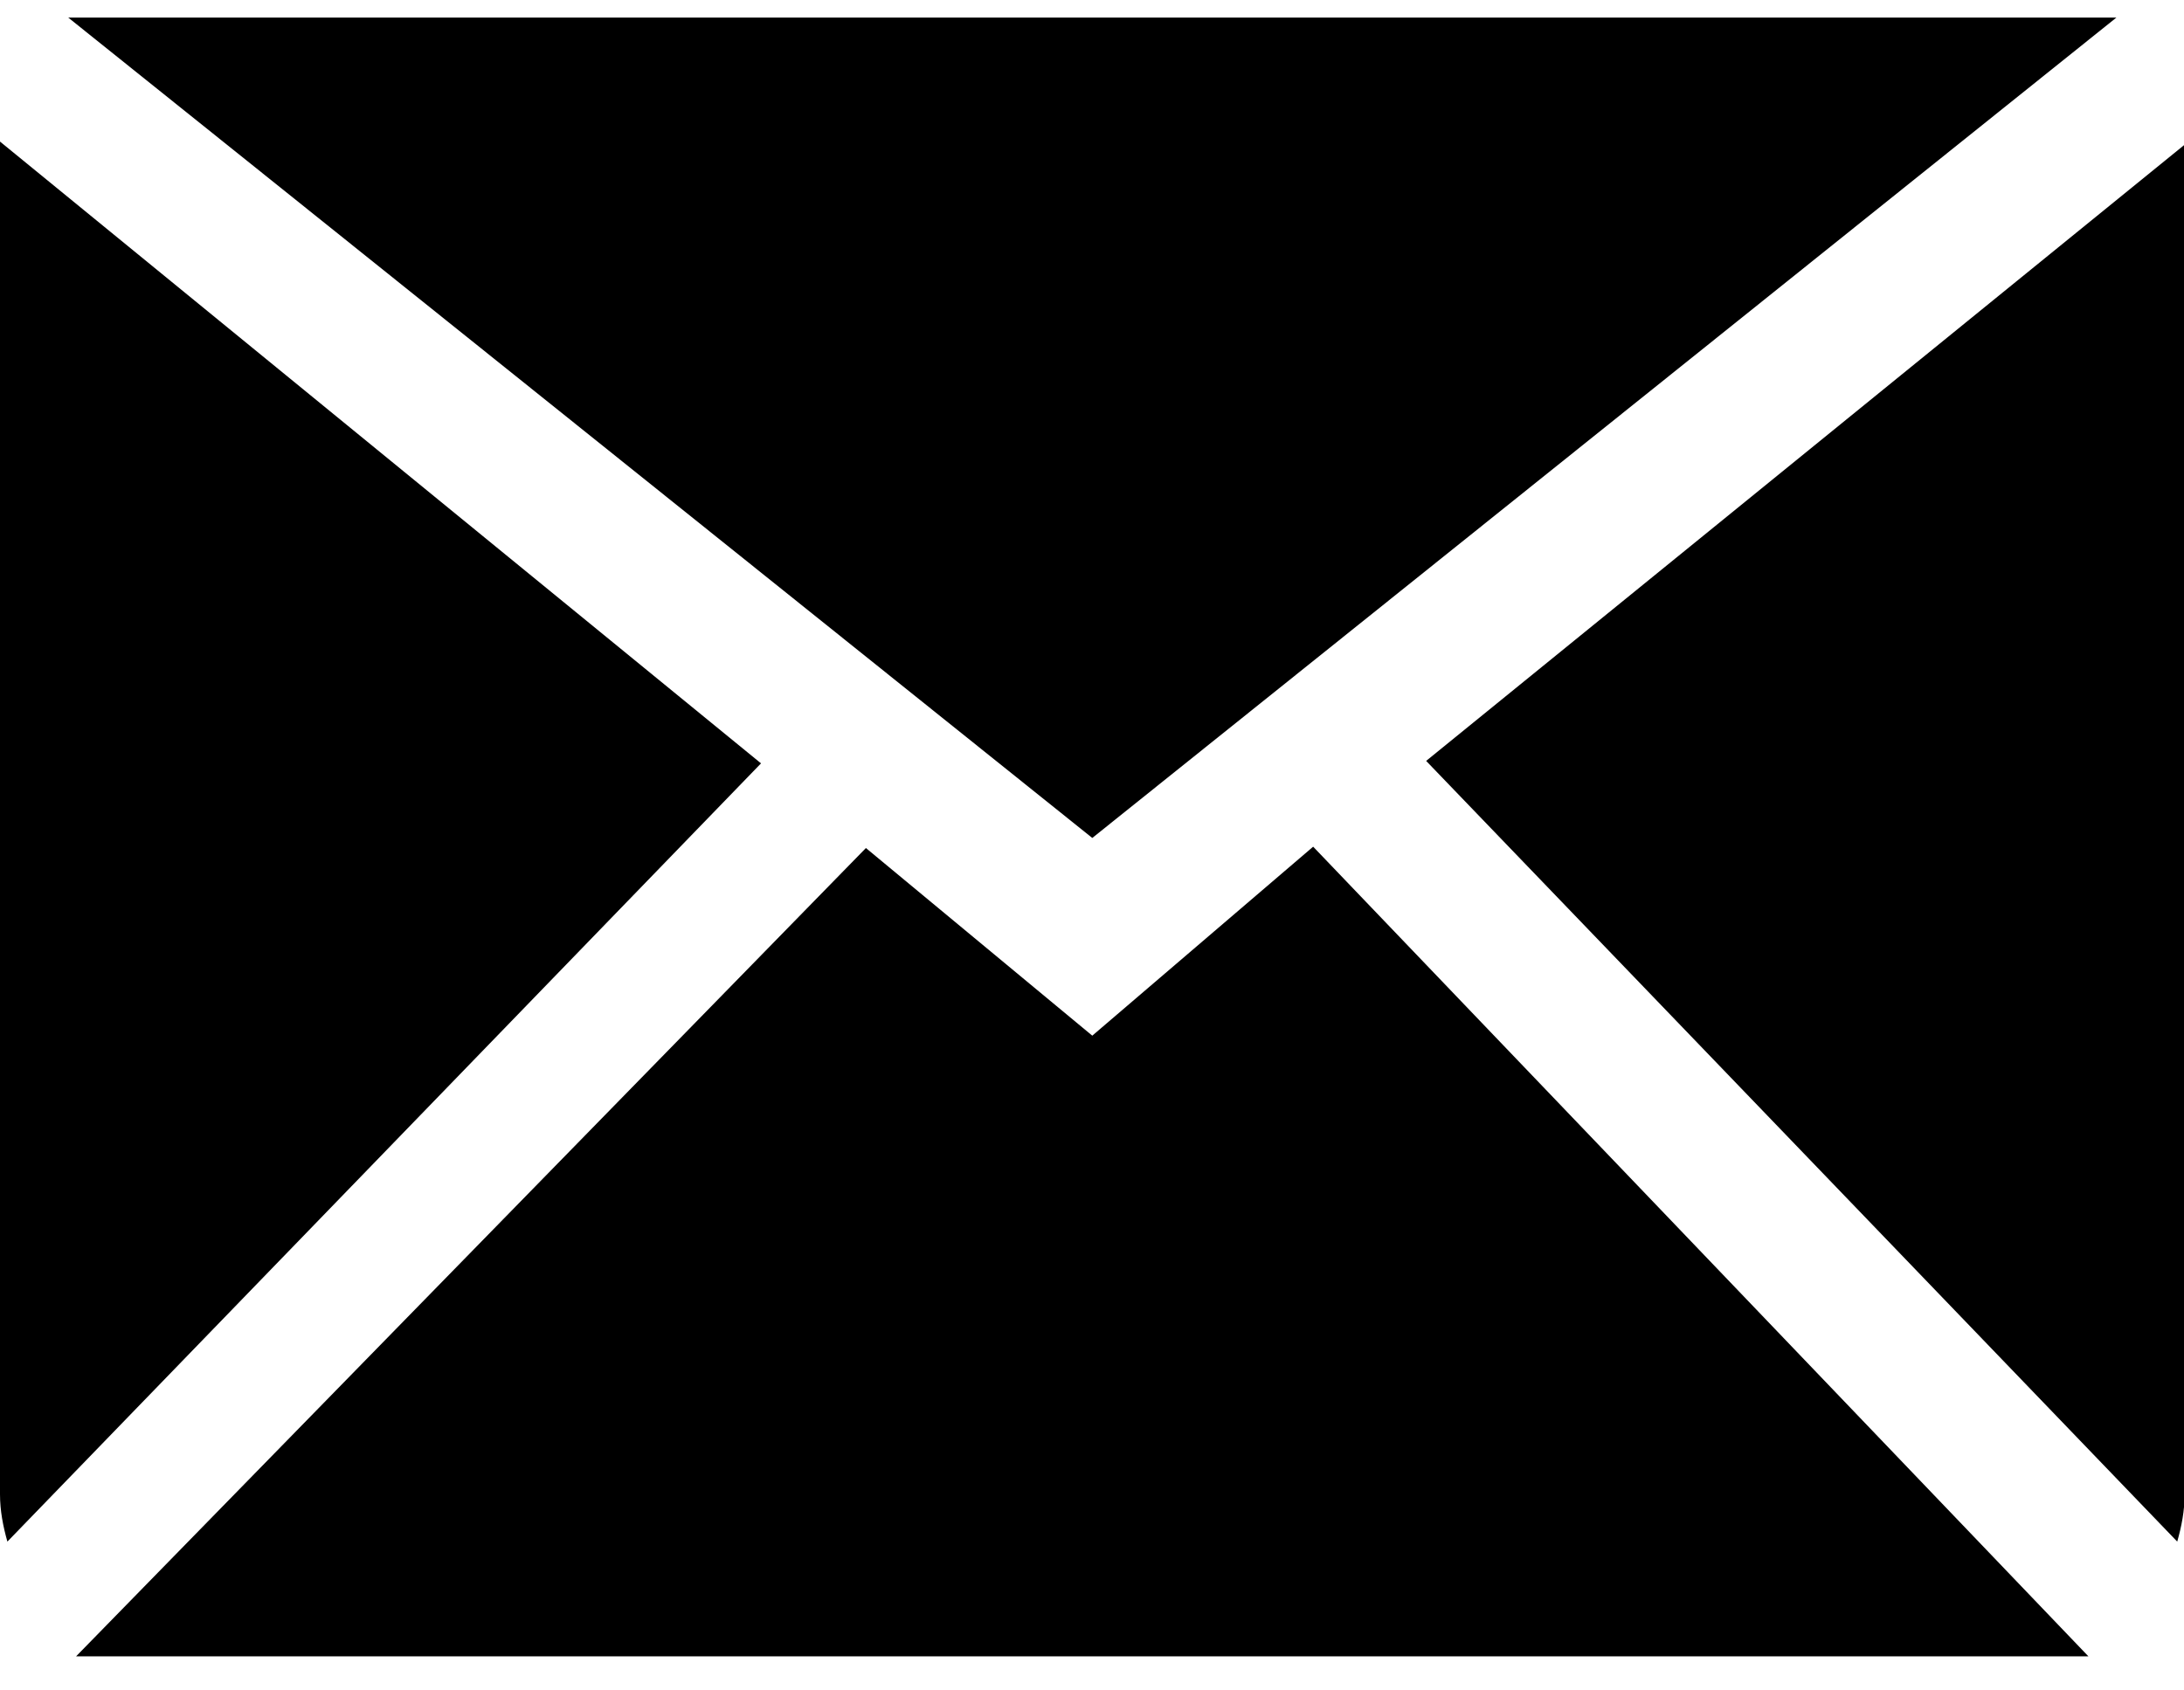 <svg width="31" height="24" viewBox="0 0 31 24" fill="none" xmlns="http://www.w3.org/2000/svg">
<path fill-rule="evenodd" clip-rule="evenodd" d="M15.504 14.704L12.291 12.04L1.08 23.516H29.643L18.639 12.021L15.504 14.704ZM20.243 10.803L30.904 21.887C30.965 21.672 31.009 21.449 31.009 21.214V2.054L20.243 10.803ZM0 2.01V21.214C0 21.449 0.044 21.672 0.105 21.887L10.802 10.838L0 2.01ZM30.04 0.25H0.969L15.504 11.897L30.04 0.25Z" fill="black"/>
</svg>
